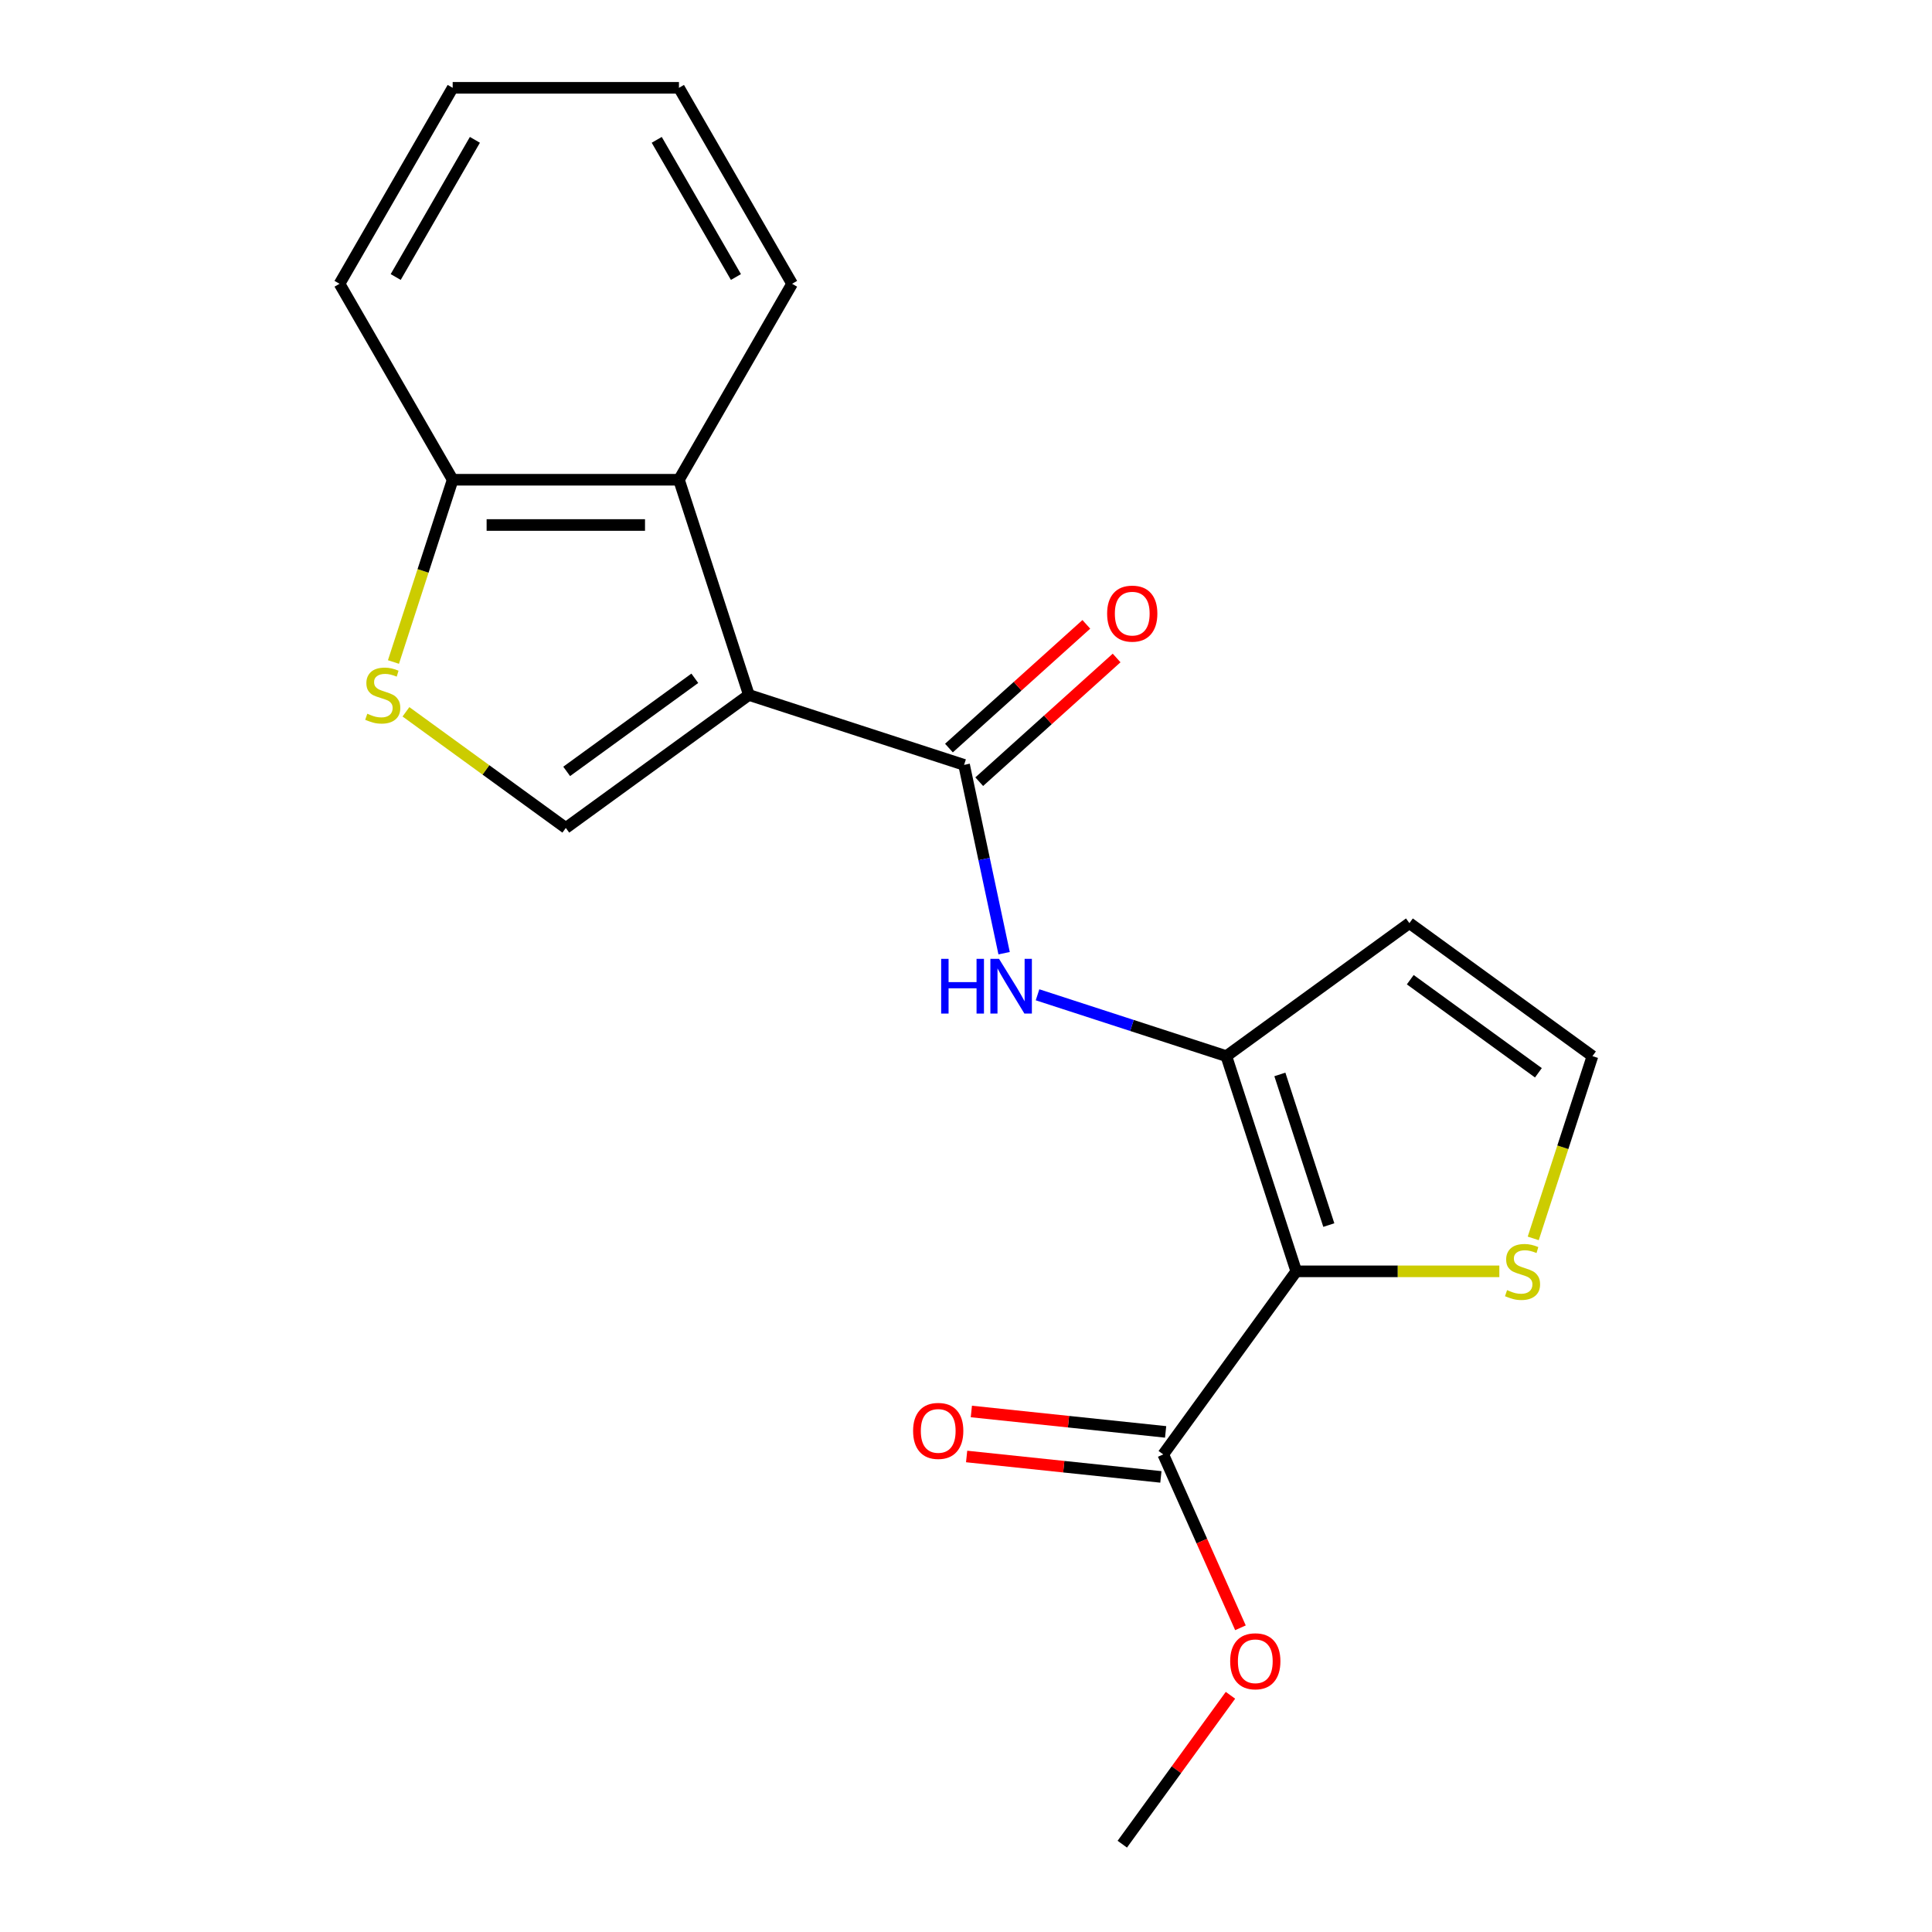 <?xml version='1.0' encoding='iso-8859-1'?>
<svg version='1.1' baseProfile='full'
              xmlns='http://www.w3.org/2000/svg'
                      xmlns:rdkit='http://www.rdkit.org/xml'
                      xmlns:xlink='http://www.w3.org/1999/xlink'
                  xml:space='preserve'
width='1000px' height='1000px' viewBox='0 0 1000 1000'>
<!-- END OF HEADER -->
<rect style='opacity:1.0;fill:#FFFFFF;stroke:none' width='1000' height='1000' x='0' y='0'> </rect>
<path class='bond-1' d='M 387.619,359.705 L 499.009,395.898' style='fill:none;fill-rule:evenodd;stroke:#000000;stroke-width:6px;stroke-linecap:butt;stroke-linejoin:miter;stroke-opacity:1' />
<path class='bond-3' d='M 387.619,359.705 L 292.866,428.547' style='fill:none;fill-rule:evenodd;stroke:#000000;stroke-width:6px;stroke-linecap:butt;stroke-linejoin:miter;stroke-opacity:1' />
<path class='bond-3' d='M 359.638,351.081 L 293.31,399.27' style='fill:none;fill-rule:evenodd;stroke:#000000;stroke-width:6px;stroke-linecap:butt;stroke-linejoin:miter;stroke-opacity:1' />
<path class='bond-5' d='M 387.619,359.705 L 351.427,248.316' style='fill:none;fill-rule:evenodd;stroke:#000000;stroke-width:6px;stroke-linecap:butt;stroke-linejoin:miter;stroke-opacity:1' />
<path class='bond-0' d='M 670.942,658.042 L 634.749,546.653' style='fill:none;fill-rule:evenodd;stroke:#000000;stroke-width:6px;stroke-linecap:butt;stroke-linejoin:miter;stroke-opacity:1' />
<path class='bond-0' d='M 687.791,634.095 L 662.456,556.123' style='fill:none;fill-rule:evenodd;stroke:#000000;stroke-width:6px;stroke-linecap:butt;stroke-linejoin:miter;stroke-opacity:1' />
<path class='bond-7' d='M 670.942,658.042 L 602.099,752.796' style='fill:none;fill-rule:evenodd;stroke:#000000;stroke-width:6px;stroke-linecap:butt;stroke-linejoin:miter;stroke-opacity:1' />
<path class='bond-8' d='M 670.942,658.042 L 723.499,658.042' style='fill:none;fill-rule:evenodd;stroke:#000000;stroke-width:6px;stroke-linecap:butt;stroke-linejoin:miter;stroke-opacity:1' />
<path class='bond-8' d='M 723.499,658.042 L 776.056,658.042' style='fill:none;fill-rule:evenodd;stroke:#CCCC00;stroke-width:6px;stroke-linecap:butt;stroke-linejoin:miter;stroke-opacity:1' />
<path class='bond-4' d='M 499.009,395.898 L 509.368,444.635' style='fill:none;fill-rule:evenodd;stroke:#000000;stroke-width:6px;stroke-linecap:butt;stroke-linejoin:miter;stroke-opacity:1' />
<path class='bond-4' d='M 509.368,444.635 L 519.727,493.372' style='fill:none;fill-rule:evenodd;stroke:#0000FF;stroke-width:6px;stroke-linecap:butt;stroke-linejoin:miter;stroke-opacity:1' />
<path class='bond-12' d='M 506.846,404.601 L 542.401,372.587' style='fill:none;fill-rule:evenodd;stroke:#000000;stroke-width:6px;stroke-linecap:butt;stroke-linejoin:miter;stroke-opacity:1' />
<path class='bond-12' d='M 542.401,372.587 L 577.956,340.573' style='fill:none;fill-rule:evenodd;stroke:#FF0000;stroke-width:6px;stroke-linecap:butt;stroke-linejoin:miter;stroke-opacity:1' />
<path class='bond-12' d='M 491.172,387.194 L 526.727,355.18' style='fill:none;fill-rule:evenodd;stroke:#000000;stroke-width:6px;stroke-linecap:butt;stroke-linejoin:miter;stroke-opacity:1' />
<path class='bond-12' d='M 526.727,355.18 L 562.282,323.166' style='fill:none;fill-rule:evenodd;stroke:#FF0000;stroke-width:6px;stroke-linecap:butt;stroke-linejoin:miter;stroke-opacity:1' />
<path class='bond-2' d='M 634.749,546.653 L 585.888,530.777' style='fill:none;fill-rule:evenodd;stroke:#000000;stroke-width:6px;stroke-linecap:butt;stroke-linejoin:miter;stroke-opacity:1' />
<path class='bond-2' d='M 585.888,530.777 L 537.028,514.901' style='fill:none;fill-rule:evenodd;stroke:#0000FF;stroke-width:6px;stroke-linecap:butt;stroke-linejoin:miter;stroke-opacity:1' />
<path class='bond-9' d='M 634.749,546.653 L 729.503,477.81' style='fill:none;fill-rule:evenodd;stroke:#000000;stroke-width:6px;stroke-linecap:butt;stroke-linejoin:miter;stroke-opacity:1' />
<path class='bond-6' d='M 292.866,428.547 L 251.493,398.488' style='fill:none;fill-rule:evenodd;stroke:#000000;stroke-width:6px;stroke-linecap:butt;stroke-linejoin:miter;stroke-opacity:1' />
<path class='bond-6' d='M 251.493,398.488 L 210.12,368.429' style='fill:none;fill-rule:evenodd;stroke:#CCCC00;stroke-width:6px;stroke-linecap:butt;stroke-linejoin:miter;stroke-opacity:1' />
<path class='bond-10' d='M 351.427,248.316 L 234.305,248.316' style='fill:none;fill-rule:evenodd;stroke:#000000;stroke-width:6px;stroke-linecap:butt;stroke-linejoin:miter;stroke-opacity:1' />
<path class='bond-10' d='M 333.858,271.74 L 251.873,271.74' style='fill:none;fill-rule:evenodd;stroke:#000000;stroke-width:6px;stroke-linecap:butt;stroke-linejoin:miter;stroke-opacity:1' />
<path class='bond-15' d='M 351.427,248.316 L 409.987,146.885' style='fill:none;fill-rule:evenodd;stroke:#000000;stroke-width:6px;stroke-linecap:butt;stroke-linejoin:miter;stroke-opacity:1' />
<path class='bond-20' d='M 203.651,342.657 L 218.978,295.486' style='fill:none;fill-rule:evenodd;stroke:#CCCC00;stroke-width:6px;stroke-linecap:butt;stroke-linejoin:miter;stroke-opacity:1' />
<path class='bond-20' d='M 218.978,295.486 L 234.305,248.316' style='fill:none;fill-rule:evenodd;stroke:#000000;stroke-width:6px;stroke-linecap:butt;stroke-linejoin:miter;stroke-opacity:1' />
<path class='bond-13' d='M 603.324,741.148 L 553.047,735.864' style='fill:none;fill-rule:evenodd;stroke:#000000;stroke-width:6px;stroke-linecap:butt;stroke-linejoin:miter;stroke-opacity:1' />
<path class='bond-13' d='M 553.047,735.864 L 502.771,730.579' style='fill:none;fill-rule:evenodd;stroke:#FF0000;stroke-width:6px;stroke-linecap:butt;stroke-linejoin:miter;stroke-opacity:1' />
<path class='bond-13' d='M 600.875,764.444 L 550.599,759.16' style='fill:none;fill-rule:evenodd;stroke:#000000;stroke-width:6px;stroke-linecap:butt;stroke-linejoin:miter;stroke-opacity:1' />
<path class='bond-13' d='M 550.599,759.16 L 500.323,753.875' style='fill:none;fill-rule:evenodd;stroke:#FF0000;stroke-width:6px;stroke-linecap:butt;stroke-linejoin:miter;stroke-opacity:1' />
<path class='bond-14' d='M 602.099,752.796 L 622.078,797.67' style='fill:none;fill-rule:evenodd;stroke:#000000;stroke-width:6px;stroke-linecap:butt;stroke-linejoin:miter;stroke-opacity:1' />
<path class='bond-14' d='M 622.078,797.67 L 642.058,842.544' style='fill:none;fill-rule:evenodd;stroke:#FF0000;stroke-width:6px;stroke-linecap:butt;stroke-linejoin:miter;stroke-opacity:1' />
<path class='bond-22' d='M 793.603,640.994 L 808.93,593.823' style='fill:none;fill-rule:evenodd;stroke:#CCCC00;stroke-width:6px;stroke-linecap:butt;stroke-linejoin:miter;stroke-opacity:1' />
<path class='bond-22' d='M 808.93,593.823 L 824.256,546.653' style='fill:none;fill-rule:evenodd;stroke:#000000;stroke-width:6px;stroke-linecap:butt;stroke-linejoin:miter;stroke-opacity:1' />
<path class='bond-11' d='M 729.503,477.81 L 824.256,546.653' style='fill:none;fill-rule:evenodd;stroke:#000000;stroke-width:6px;stroke-linecap:butt;stroke-linejoin:miter;stroke-opacity:1' />
<path class='bond-11' d='M 729.947,507.087 L 796.275,555.277' style='fill:none;fill-rule:evenodd;stroke:#000000;stroke-width:6px;stroke-linecap:butt;stroke-linejoin:miter;stroke-opacity:1' />
<path class='bond-16' d='M 234.305,248.316 L 175.744,146.885' style='fill:none;fill-rule:evenodd;stroke:#000000;stroke-width:6px;stroke-linecap:butt;stroke-linejoin:miter;stroke-opacity:1' />
<path class='bond-17' d='M 636.886,877.48 L 608.89,916.013' style='fill:none;fill-rule:evenodd;stroke:#FF0000;stroke-width:6px;stroke-linecap:butt;stroke-linejoin:miter;stroke-opacity:1' />
<path class='bond-17' d='M 608.89,916.013 L 580.895,954.545' style='fill:none;fill-rule:evenodd;stroke:#000000;stroke-width:6px;stroke-linecap:butt;stroke-linejoin:miter;stroke-opacity:1' />
<path class='bond-18' d='M 409.987,146.885 L 351.427,45.455' style='fill:none;fill-rule:evenodd;stroke:#000000;stroke-width:6px;stroke-linecap:butt;stroke-linejoin:miter;stroke-opacity:1' />
<path class='bond-18' d='M 380.917,143.383 L 339.925,72.381' style='fill:none;fill-rule:evenodd;stroke:#000000;stroke-width:6px;stroke-linecap:butt;stroke-linejoin:miter;stroke-opacity:1' />
<path class='bond-21' d='M 175.744,146.885 L 234.305,45.455' style='fill:none;fill-rule:evenodd;stroke:#000000;stroke-width:6px;stroke-linecap:butt;stroke-linejoin:miter;stroke-opacity:1' />
<path class='bond-21' d='M 204.814,143.383 L 245.807,72.381' style='fill:none;fill-rule:evenodd;stroke:#000000;stroke-width:6px;stroke-linecap:butt;stroke-linejoin:miter;stroke-opacity:1' />
<path class='bond-19' d='M 351.427,45.455 L 234.305,45.455' style='fill:none;fill-rule:evenodd;stroke:#000000;stroke-width:6px;stroke-linecap:butt;stroke-linejoin:miter;stroke-opacity:1' />
<path  class='atom-5' d='M 487.14 496.3
L 490.98 496.3
L 490.98 508.34
L 505.46 508.34
L 505.46 496.3
L 509.3 496.3
L 509.3 524.62
L 505.46 524.62
L 505.46 511.54
L 490.98 511.54
L 490.98 524.62
L 487.14 524.62
L 487.14 496.3
' fill='#0000FF'/>
<path  class='atom-5' d='M 517.1 496.3
L 526.38 511.3
Q 527.3 512.78, 528.78 515.46
Q 530.26 518.14, 530.34 518.3
L 530.34 496.3
L 534.1 496.3
L 534.1 524.62
L 530.22 524.62
L 520.26 508.22
Q 519.1 506.3, 517.86 504.1
Q 516.66 501.9, 516.3 501.22
L 516.3 524.62
L 512.62 524.62
L 512.62 496.3
L 517.1 496.3
' fill='#0000FF'/>
<path  class='atom-7' d='M 190.112 369.425
Q 190.432 369.545, 191.752 370.105
Q 193.072 370.665, 194.512 371.025
Q 195.992 371.345, 197.432 371.345
Q 200.112 371.345, 201.672 370.065
Q 203.232 368.745, 203.232 366.465
Q 203.232 364.905, 202.432 363.945
Q 201.672 362.985, 200.472 362.465
Q 199.272 361.945, 197.272 361.345
Q 194.752 360.585, 193.232 359.865
Q 191.752 359.145, 190.672 357.625
Q 189.632 356.105, 189.632 353.545
Q 189.632 349.985, 192.032 347.785
Q 194.472 345.585, 199.272 345.585
Q 202.552 345.585, 206.272 347.145
L 205.352 350.225
Q 201.952 348.825, 199.392 348.825
Q 196.632 348.825, 195.112 349.985
Q 193.592 351.105, 193.632 353.065
Q 193.632 354.585, 194.392 355.505
Q 195.192 356.425, 196.312 356.945
Q 197.472 357.465, 199.392 358.065
Q 201.952 358.865, 203.472 359.665
Q 204.992 360.465, 206.072 362.105
Q 207.192 363.705, 207.192 366.465
Q 207.192 370.385, 204.552 372.505
Q 201.952 374.585, 197.592 374.585
Q 195.072 374.585, 193.152 374.025
Q 191.272 373.505, 189.032 372.585
L 190.112 369.425
' fill='#CCCC00'/>
<path  class='atom-9' d='M 780.064 667.762
Q 780.384 667.882, 781.704 668.442
Q 783.024 669.002, 784.464 669.362
Q 785.944 669.682, 787.384 669.682
Q 790.064 669.682, 791.624 668.402
Q 793.184 667.082, 793.184 664.802
Q 793.184 663.242, 792.384 662.282
Q 791.624 661.322, 790.424 660.802
Q 789.224 660.282, 787.224 659.682
Q 784.704 658.922, 783.184 658.202
Q 781.704 657.482, 780.624 655.962
Q 779.584 654.442, 779.584 651.882
Q 779.584 648.322, 781.984 646.122
Q 784.424 643.922, 789.224 643.922
Q 792.504 643.922, 796.224 645.482
L 795.304 648.562
Q 791.904 647.162, 789.344 647.162
Q 786.584 647.162, 785.064 648.322
Q 783.544 649.442, 783.584 651.402
Q 783.584 652.922, 784.344 653.842
Q 785.144 654.762, 786.264 655.282
Q 787.424 655.802, 789.344 656.402
Q 791.904 657.202, 793.424 658.002
Q 794.944 658.802, 796.024 660.442
Q 797.144 662.042, 797.144 664.802
Q 797.144 668.722, 794.504 670.842
Q 791.904 672.922, 787.544 672.922
Q 785.024 672.922, 783.104 672.362
Q 781.224 671.842, 778.984 670.922
L 780.064 667.762
' fill='#CCCC00'/>
<path  class='atom-13' d='M 573.047 317.608
Q 573.047 310.808, 576.407 307.008
Q 579.767 303.208, 586.047 303.208
Q 592.327 303.208, 595.687 307.008
Q 599.047 310.808, 599.047 317.608
Q 599.047 324.488, 595.647 328.408
Q 592.247 332.288, 586.047 332.288
Q 579.807 332.288, 576.407 328.408
Q 573.047 324.528, 573.047 317.608
M 586.047 329.088
Q 590.367 329.088, 592.687 326.208
Q 595.047 323.288, 595.047 317.608
Q 595.047 312.048, 592.687 309.248
Q 590.367 306.408, 586.047 306.408
Q 581.727 306.408, 579.367 309.208
Q 577.047 312.008, 577.047 317.608
Q 577.047 323.328, 579.367 326.208
Q 581.727 329.088, 586.047 329.088
' fill='#FF0000'/>
<path  class='atom-14' d='M 472.619 740.633
Q 472.619 733.833, 475.979 730.033
Q 479.339 726.233, 485.619 726.233
Q 491.899 726.233, 495.259 730.033
Q 498.619 733.833, 498.619 740.633
Q 498.619 747.513, 495.219 751.433
Q 491.819 755.313, 485.619 755.313
Q 479.379 755.313, 475.979 751.433
Q 472.619 747.553, 472.619 740.633
M 485.619 752.113
Q 489.939 752.113, 492.259 749.233
Q 494.619 746.313, 494.619 740.633
Q 494.619 735.073, 492.259 732.273
Q 489.939 729.433, 485.619 729.433
Q 481.299 729.433, 478.939 732.233
Q 476.619 735.033, 476.619 740.633
Q 476.619 746.353, 478.939 749.233
Q 481.299 752.113, 485.619 752.113
' fill='#FF0000'/>
<path  class='atom-15' d='M 636.737 859.872
Q 636.737 853.072, 640.097 849.272
Q 643.457 845.472, 649.737 845.472
Q 656.017 845.472, 659.377 849.272
Q 662.737 853.072, 662.737 859.872
Q 662.737 866.752, 659.337 870.672
Q 655.937 874.552, 649.737 874.552
Q 643.497 874.552, 640.097 870.672
Q 636.737 866.792, 636.737 859.872
M 649.737 871.352
Q 654.057 871.352, 656.377 868.472
Q 658.737 865.552, 658.737 859.872
Q 658.737 854.312, 656.377 851.512
Q 654.057 848.672, 649.737 848.672
Q 645.417 848.672, 643.057 851.472
Q 640.737 854.272, 640.737 859.872
Q 640.737 865.592, 643.057 868.472
Q 645.417 871.352, 649.737 871.352
' fill='#FF0000'/>
</svg>

